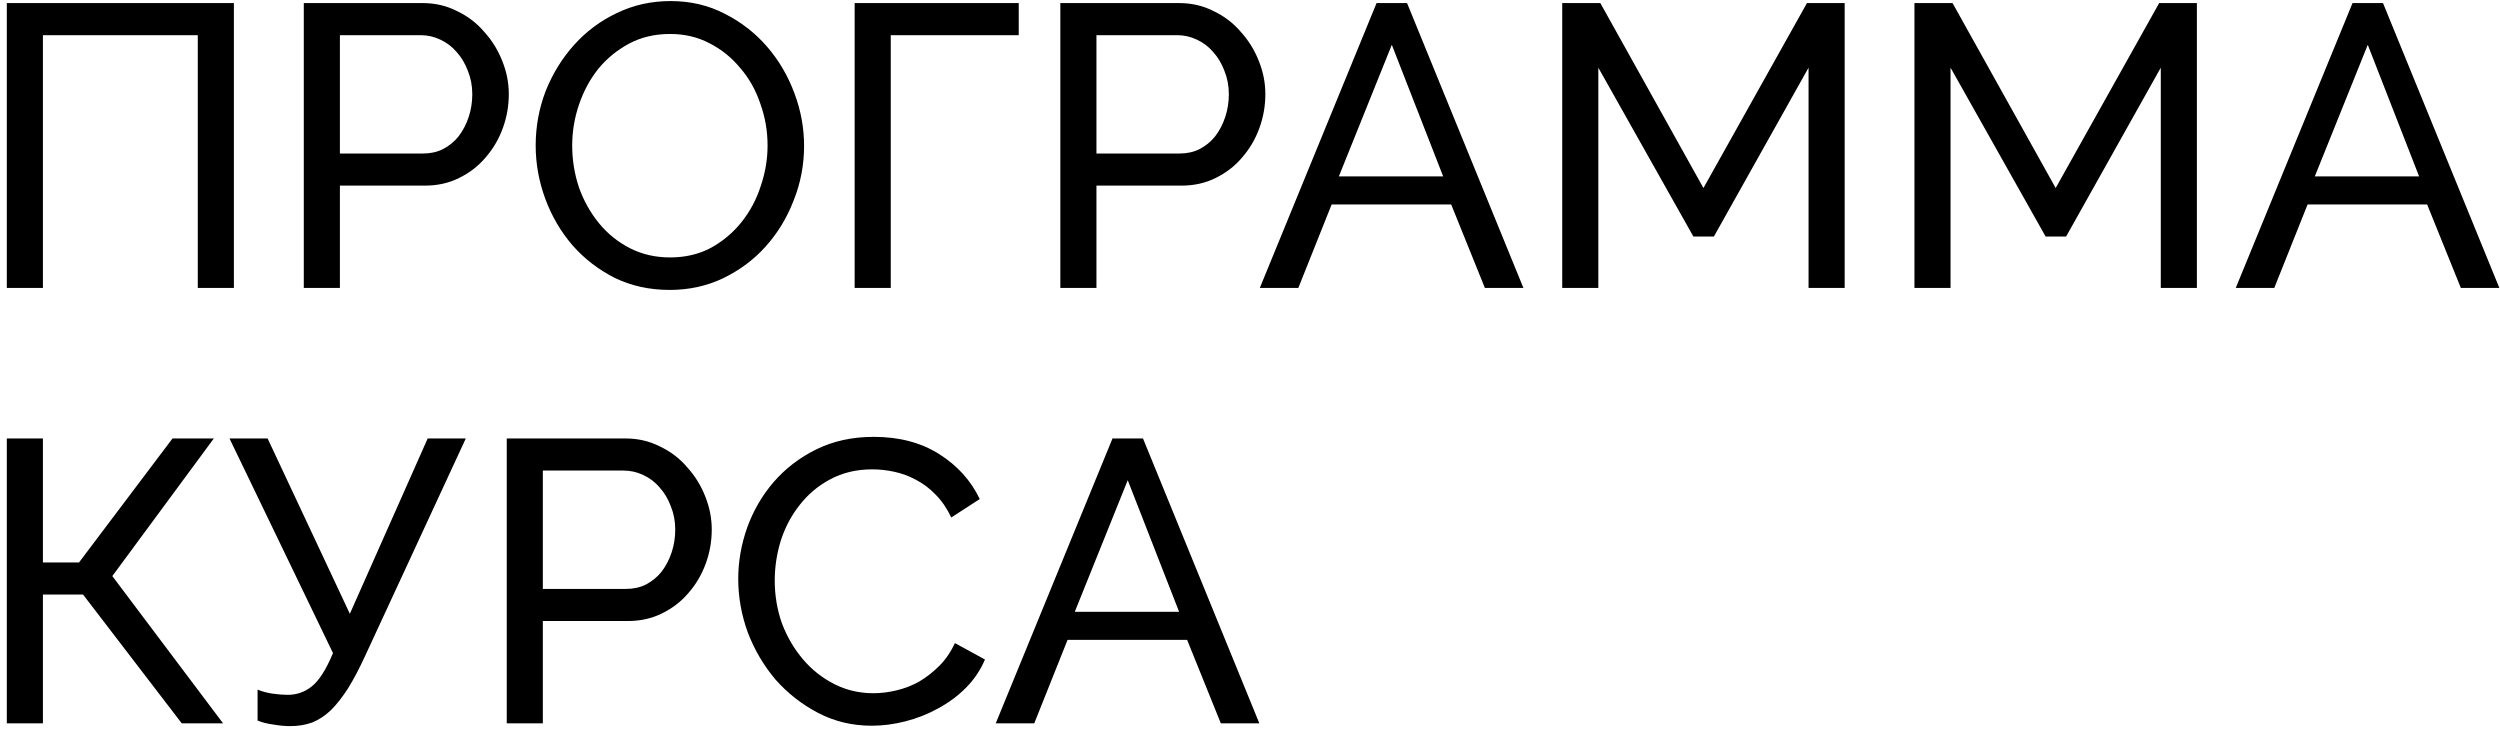 <?xml version="1.0" encoding="UTF-8"?> <svg xmlns="http://www.w3.org/2000/svg" width="356" height="104" viewBox="0 0 356 104" fill="none"> <path d="M0.97 0.438H33.306V41H28.164V5.008H6.112V41H0.97V0.438ZM43.26 41V0.438H60.17C61.961 0.438 63.598 0.819 65.084 1.58C66.607 2.304 67.902 3.294 68.968 4.551C70.073 5.77 70.93 7.16 71.539 8.722C72.149 10.245 72.453 11.807 72.453 13.406C72.453 15.082 72.168 16.701 71.596 18.262C71.025 19.824 70.206 21.214 69.14 22.433C68.112 23.651 66.855 24.623 65.369 25.346C63.922 26.07 62.303 26.432 60.513 26.432H48.402V41H43.26ZM48.402 21.861H60.227C61.294 21.861 62.246 21.652 63.084 21.233C63.96 20.776 64.703 20.167 65.312 19.405C65.921 18.605 66.398 17.691 66.74 16.663C67.083 15.634 67.254 14.549 67.254 13.406C67.254 12.226 67.045 11.121 66.626 10.093C66.245 9.064 65.712 8.169 65.026 7.408C64.379 6.646 63.598 6.055 62.684 5.637C61.808 5.218 60.875 5.008 59.885 5.008H48.402V21.861ZM95.362 41.286C92.506 41.286 89.897 40.714 87.536 39.572C85.212 38.391 83.213 36.849 81.537 34.944C79.861 33.002 78.566 30.793 77.652 28.317C76.738 25.841 76.281 23.309 76.281 20.719C76.281 18.015 76.757 15.425 77.709 12.949C78.7 10.473 80.052 8.284 81.766 6.379C83.479 4.475 85.498 2.97 87.821 1.866C90.183 0.723 92.734 0.152 95.477 0.152C98.333 0.152 100.923 0.761 103.246 1.98C105.57 3.161 107.569 4.722 109.245 6.665C110.921 8.607 112.216 10.816 113.13 13.292C114.044 15.729 114.501 18.224 114.501 20.776C114.501 23.48 114.006 26.07 113.016 28.546C112.063 31.021 110.73 33.211 109.017 35.116C107.341 36.982 105.322 38.486 102.961 39.629C100.637 40.733 98.105 41.286 95.362 41.286ZM81.48 20.719C81.48 22.776 81.804 24.775 82.451 26.718C83.137 28.622 84.089 30.317 85.308 31.802C86.526 33.287 87.993 34.468 89.707 35.344C91.421 36.22 93.325 36.658 95.42 36.658C97.591 36.658 99.533 36.201 101.247 35.287C102.961 34.335 104.408 33.116 105.589 31.631C106.808 30.107 107.722 28.393 108.331 26.489C108.978 24.585 109.302 22.661 109.302 20.719C109.302 18.662 108.959 16.682 108.274 14.777C107.626 12.835 106.674 11.14 105.417 9.693C104.199 8.207 102.732 7.027 101.018 6.151C99.343 5.275 97.476 4.837 95.42 4.837C93.249 4.837 91.306 5.294 89.592 6.208C87.878 7.122 86.412 8.322 85.193 9.807C84.013 11.292 83.099 12.987 82.451 14.892C81.804 16.796 81.48 18.738 81.48 20.719ZM145.068 5.008H126.844V41H121.702V0.438H145.068V5.008ZM150.992 41V0.438H167.903C169.693 0.438 171.331 0.819 172.816 1.58C174.339 2.304 175.634 3.294 176.701 4.551C177.805 5.77 178.662 7.16 179.272 8.722C179.881 10.245 180.186 11.807 180.186 13.406C180.186 15.082 179.9 16.701 179.329 18.262C178.758 19.824 177.939 21.214 176.872 22.433C175.844 23.651 174.587 24.623 173.102 25.346C171.654 26.07 170.036 26.432 168.246 26.432H156.134V41H150.992ZM156.134 21.861H167.96C169.026 21.861 169.979 21.652 170.816 21.233C171.692 20.776 172.435 20.167 173.045 19.405C173.654 18.605 174.13 17.691 174.473 16.663C174.816 15.634 174.987 14.549 174.987 13.406C174.987 12.226 174.777 11.121 174.359 10.093C173.978 9.064 173.444 8.169 172.759 7.408C172.111 6.646 171.331 6.055 170.417 5.637C169.541 5.218 168.607 5.008 167.617 5.008H156.134V21.861ZM196.023 0.438H200.365L216.933 41H211.448L206.649 29.117H189.625L184.883 41H179.398L196.023 0.438ZM205.507 25.118L198.194 6.379L190.653 25.118H205.507ZM257.538 41V9.636L244.056 33.687H241.142L227.602 9.636V41H222.461V0.438H227.888L242.57 26.775L257.31 0.438H262.68V41H257.538ZM307.695 41V9.636L294.212 33.687H291.298L277.758 9.636V41H272.617V0.438H278.044L292.727 26.775L307.466 0.438H312.836V41H307.695ZM334.999 0.438H339.341L355.908 41H350.424L345.625 29.117H328.6L323.858 41H318.374L334.999 0.438ZM344.482 25.118L337.17 6.379L329.628 25.118H344.482ZM6.112 80.091H11.254L24.565 62.438H30.449L15.995 82.033L31.763 103H25.879L11.825 84.661H6.112V103H0.97V62.438H6.112V80.091ZM41.307 103.4C40.583 103.4 39.783 103.324 38.907 103.171C38.031 103.057 37.289 102.867 36.679 102.6V98.201C37.327 98.468 38.031 98.658 38.793 98.772C39.593 98.887 40.316 98.944 40.964 98.944C42.259 98.944 43.401 98.544 44.392 97.744C45.42 96.944 46.429 95.364 47.42 93.002L32.68 62.438H38.108L49.819 87.403L60.902 62.438H66.33L52.047 93.288C51.209 95.116 50.39 96.678 49.591 97.973C48.791 99.229 47.972 100.277 47.134 101.115C46.296 101.915 45.401 102.505 44.449 102.886C43.497 103.229 42.449 103.4 41.307 103.4ZM72.16 103V62.438H89.07C90.86 62.438 92.498 62.819 93.983 63.58C95.507 64.304 96.802 65.294 97.868 66.551C98.973 67.77 99.83 69.16 100.439 70.722C101.048 72.245 101.353 73.807 101.353 75.406C101.353 77.082 101.067 78.701 100.496 80.262C99.925 81.824 99.106 83.214 98.04 84.433C97.011 85.651 95.754 86.623 94.269 87.346C92.822 88.07 91.203 88.432 89.413 88.432H77.301V103H72.16ZM77.301 83.861H89.127C90.194 83.861 91.146 83.652 91.984 83.233C92.86 82.776 93.602 82.167 94.212 81.405C94.821 80.605 95.297 79.691 95.64 78.663C95.983 77.634 96.154 76.549 96.154 75.406C96.154 74.225 95.945 73.121 95.526 72.093C95.145 71.064 94.612 70.169 93.926 69.408C93.279 68.646 92.498 68.055 91.584 67.636C90.708 67.218 89.775 67.008 88.784 67.008H77.301V83.861ZM105.124 82.433C105.124 79.996 105.543 77.577 106.381 75.178C107.257 72.74 108.513 70.569 110.151 68.665C111.827 66.722 113.865 65.161 116.264 63.98C118.663 62.8 121.387 62.209 124.434 62.209C128.052 62.209 131.156 63.028 133.746 64.666C136.336 66.303 138.259 68.436 139.516 71.064L135.46 73.692C134.85 72.397 134.108 71.312 133.232 70.436C132.394 69.56 131.461 68.855 130.432 68.322C129.442 67.789 128.414 67.408 127.347 67.18C126.281 66.951 125.233 66.837 124.205 66.837C121.958 66.837 119.958 67.313 118.206 68.265C116.493 69.179 115.045 70.398 113.865 71.921C112.684 73.407 111.789 75.102 111.179 77.006C110.608 78.872 110.322 80.757 110.322 82.662C110.322 84.795 110.665 86.832 111.351 88.775C112.074 90.679 113.065 92.374 114.322 93.859C115.578 95.345 117.064 96.525 118.778 97.401C120.492 98.277 122.358 98.715 124.376 98.715C125.443 98.715 126.528 98.582 127.633 98.315C128.775 98.049 129.861 97.63 130.889 97.058C131.918 96.449 132.87 95.706 133.746 94.83C134.66 93.916 135.403 92.831 135.974 91.574L140.259 93.916C139.611 95.44 138.697 96.792 137.516 97.973C136.374 99.115 135.06 100.086 133.574 100.886C132.127 101.686 130.585 102.295 128.947 102.714C127.309 103.133 125.709 103.343 124.148 103.343C121.368 103.343 118.816 102.733 116.493 101.515C114.169 100.296 112.151 98.715 110.437 96.773C108.761 94.792 107.447 92.564 106.495 90.089C105.581 87.575 105.124 85.023 105.124 82.433ZM158.42 62.438H162.762L179.33 103H173.845L169.046 91.117H152.022L147.28 103H141.795L158.42 62.438ZM167.904 87.118L160.591 68.379L153.05 87.118H167.904Z" fill="black"></path> </svg> 